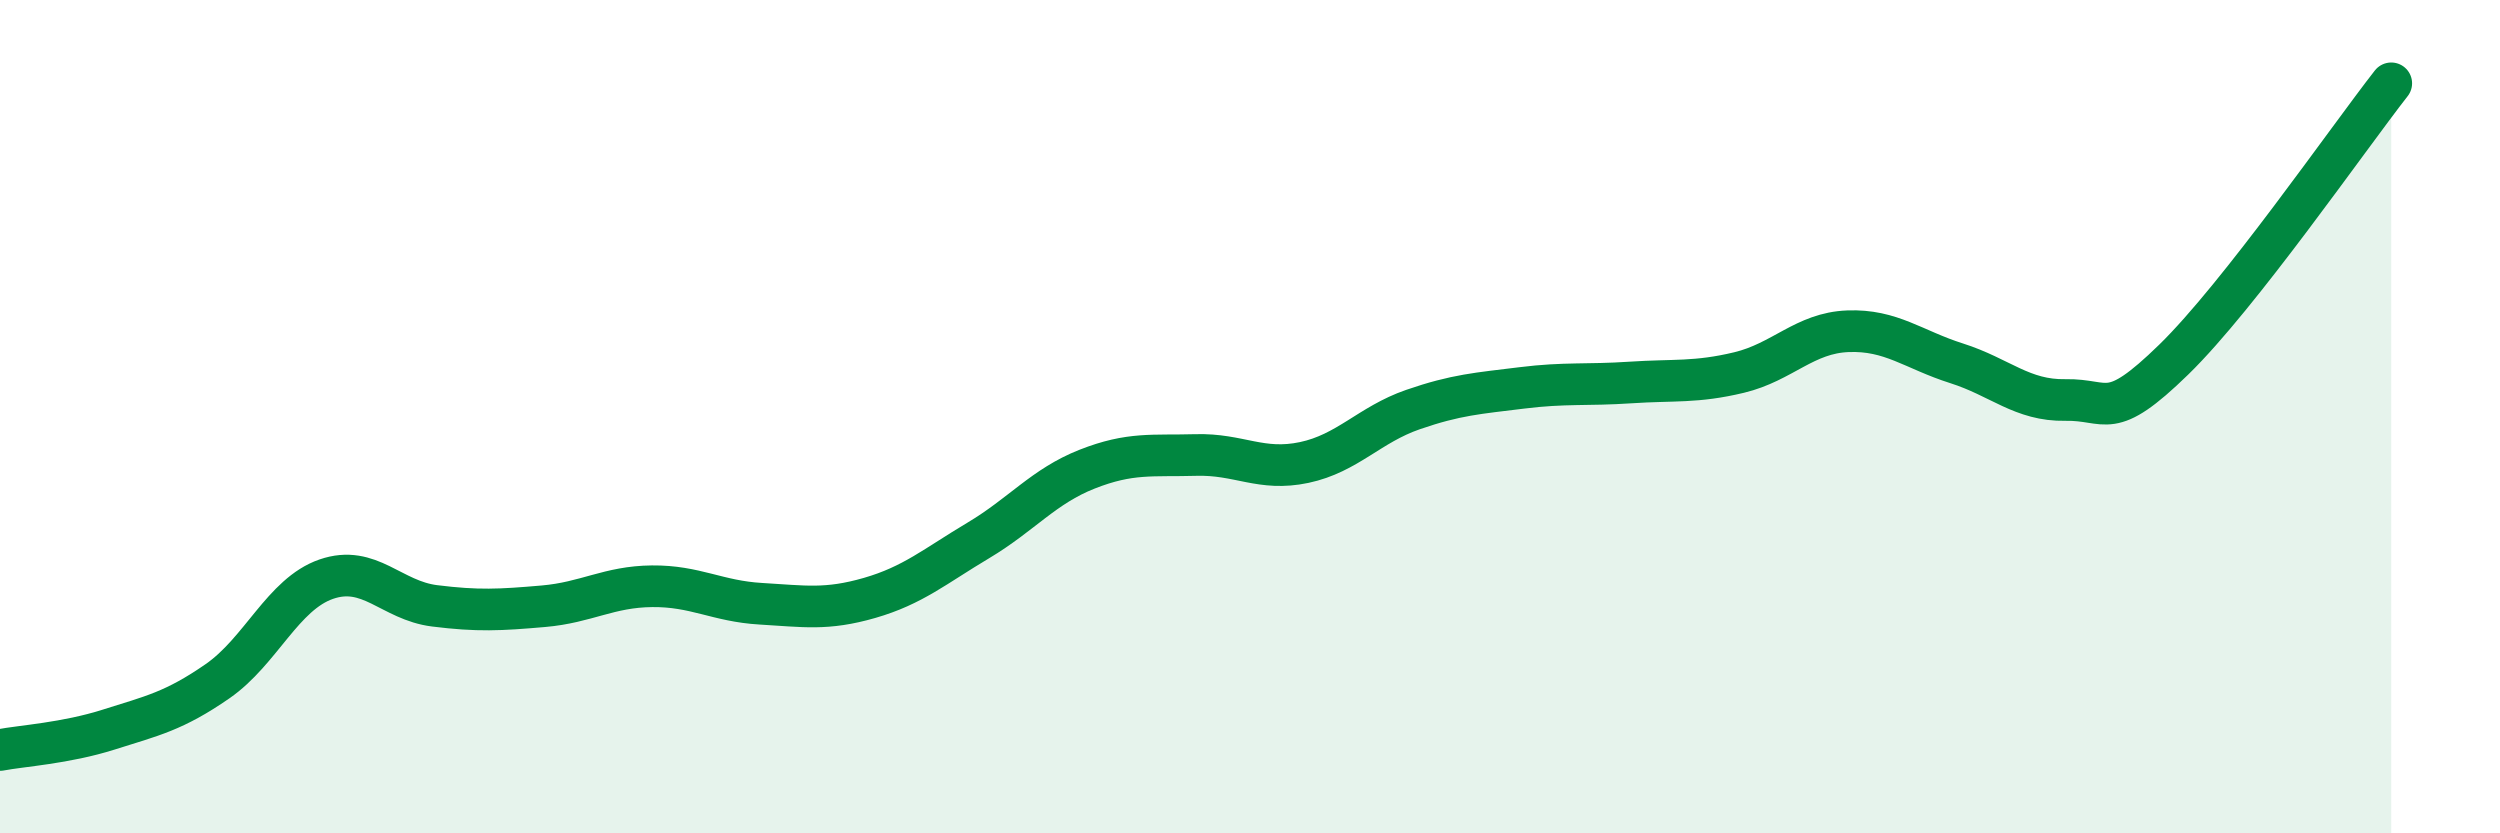 
    <svg width="60" height="20" viewBox="0 0 60 20" xmlns="http://www.w3.org/2000/svg">
      <path
        d="M 0,18 C 0.52,17.9 1.57,17.84 2.61,17.51 C 3.65,17.18 4.18,17.07 5.22,16.35 C 6.26,15.63 6.79,14.26 7.83,13.9 C 8.87,13.54 9.39,14.41 10.43,14.54 C 11.47,14.67 12,14.64 13.04,14.55 C 14.08,14.46 14.61,14.08 15.65,14.07 C 16.69,14.06 17.22,14.43 18.26,14.49 C 19.3,14.55 19.83,14.65 20.87,14.35 C 21.91,14.05 22.44,13.59 23.48,12.97 C 24.52,12.35 25.05,11.67 26.09,11.26 C 27.13,10.85 27.66,10.95 28.7,10.92 C 29.74,10.89 30.26,11.32 31.3,11.1 C 32.34,10.88 32.87,10.19 33.91,9.83 C 34.95,9.47 35.48,9.44 36.52,9.31 C 37.56,9.18 38.09,9.25 39.13,9.18 C 40.17,9.11 40.7,9.19 41.74,8.94 C 42.78,8.69 43.31,7.99 44.35,7.95 C 45.39,7.91 45.92,8.39 46.96,8.72 C 48,9.05 48.53,9.62 49.57,9.6 C 50.61,9.58 50.61,10.15 52.17,8.63 C 53.73,7.11 56.35,3.33 57.39,2L57.39 20L0 20Z"
        fill="#008740"
        opacity="0.1"
        stroke-linecap="round"
        stroke-linejoin="round"
      />
      <path
        d="M 0,18 C 0.52,17.9 1.57,17.84 2.61,17.51 C 3.65,17.18 4.18,17.07 5.22,16.35 C 6.26,15.63 6.79,14.26 7.83,13.9 C 8.87,13.54 9.39,14.41 10.43,14.54 C 11.47,14.67 12,14.64 13.04,14.55 C 14.08,14.46 14.61,14.08 15.65,14.07 C 16.69,14.06 17.22,14.43 18.26,14.49 C 19.3,14.55 19.83,14.65 20.87,14.35 C 21.91,14.05 22.44,13.59 23.48,12.97 C 24.52,12.35 25.05,11.67 26.09,11.26 C 27.13,10.85 27.66,10.95 28.7,10.92 C 29.74,10.89 30.26,11.32 31.3,11.1 C 32.34,10.88 32.87,10.19 33.91,9.83 C 34.95,9.47 35.48,9.44 36.52,9.31 C 37.56,9.18 38.09,9.25 39.13,9.18 C 40.17,9.11 40.7,9.19 41.74,8.94 C 42.78,8.69 43.31,7.99 44.35,7.95 C 45.39,7.91 45.92,8.39 46.96,8.72 C 48,9.05 48.53,9.62 49.57,9.6 C 50.61,9.58 50.61,10.15 52.17,8.63 C 53.73,7.11 56.35,3.33 57.39,2"
        stroke="#008740"
        stroke-width="1"
        fill="none"
        stroke-linecap="round"
        stroke-linejoin="round"
      />
    </svg>
  